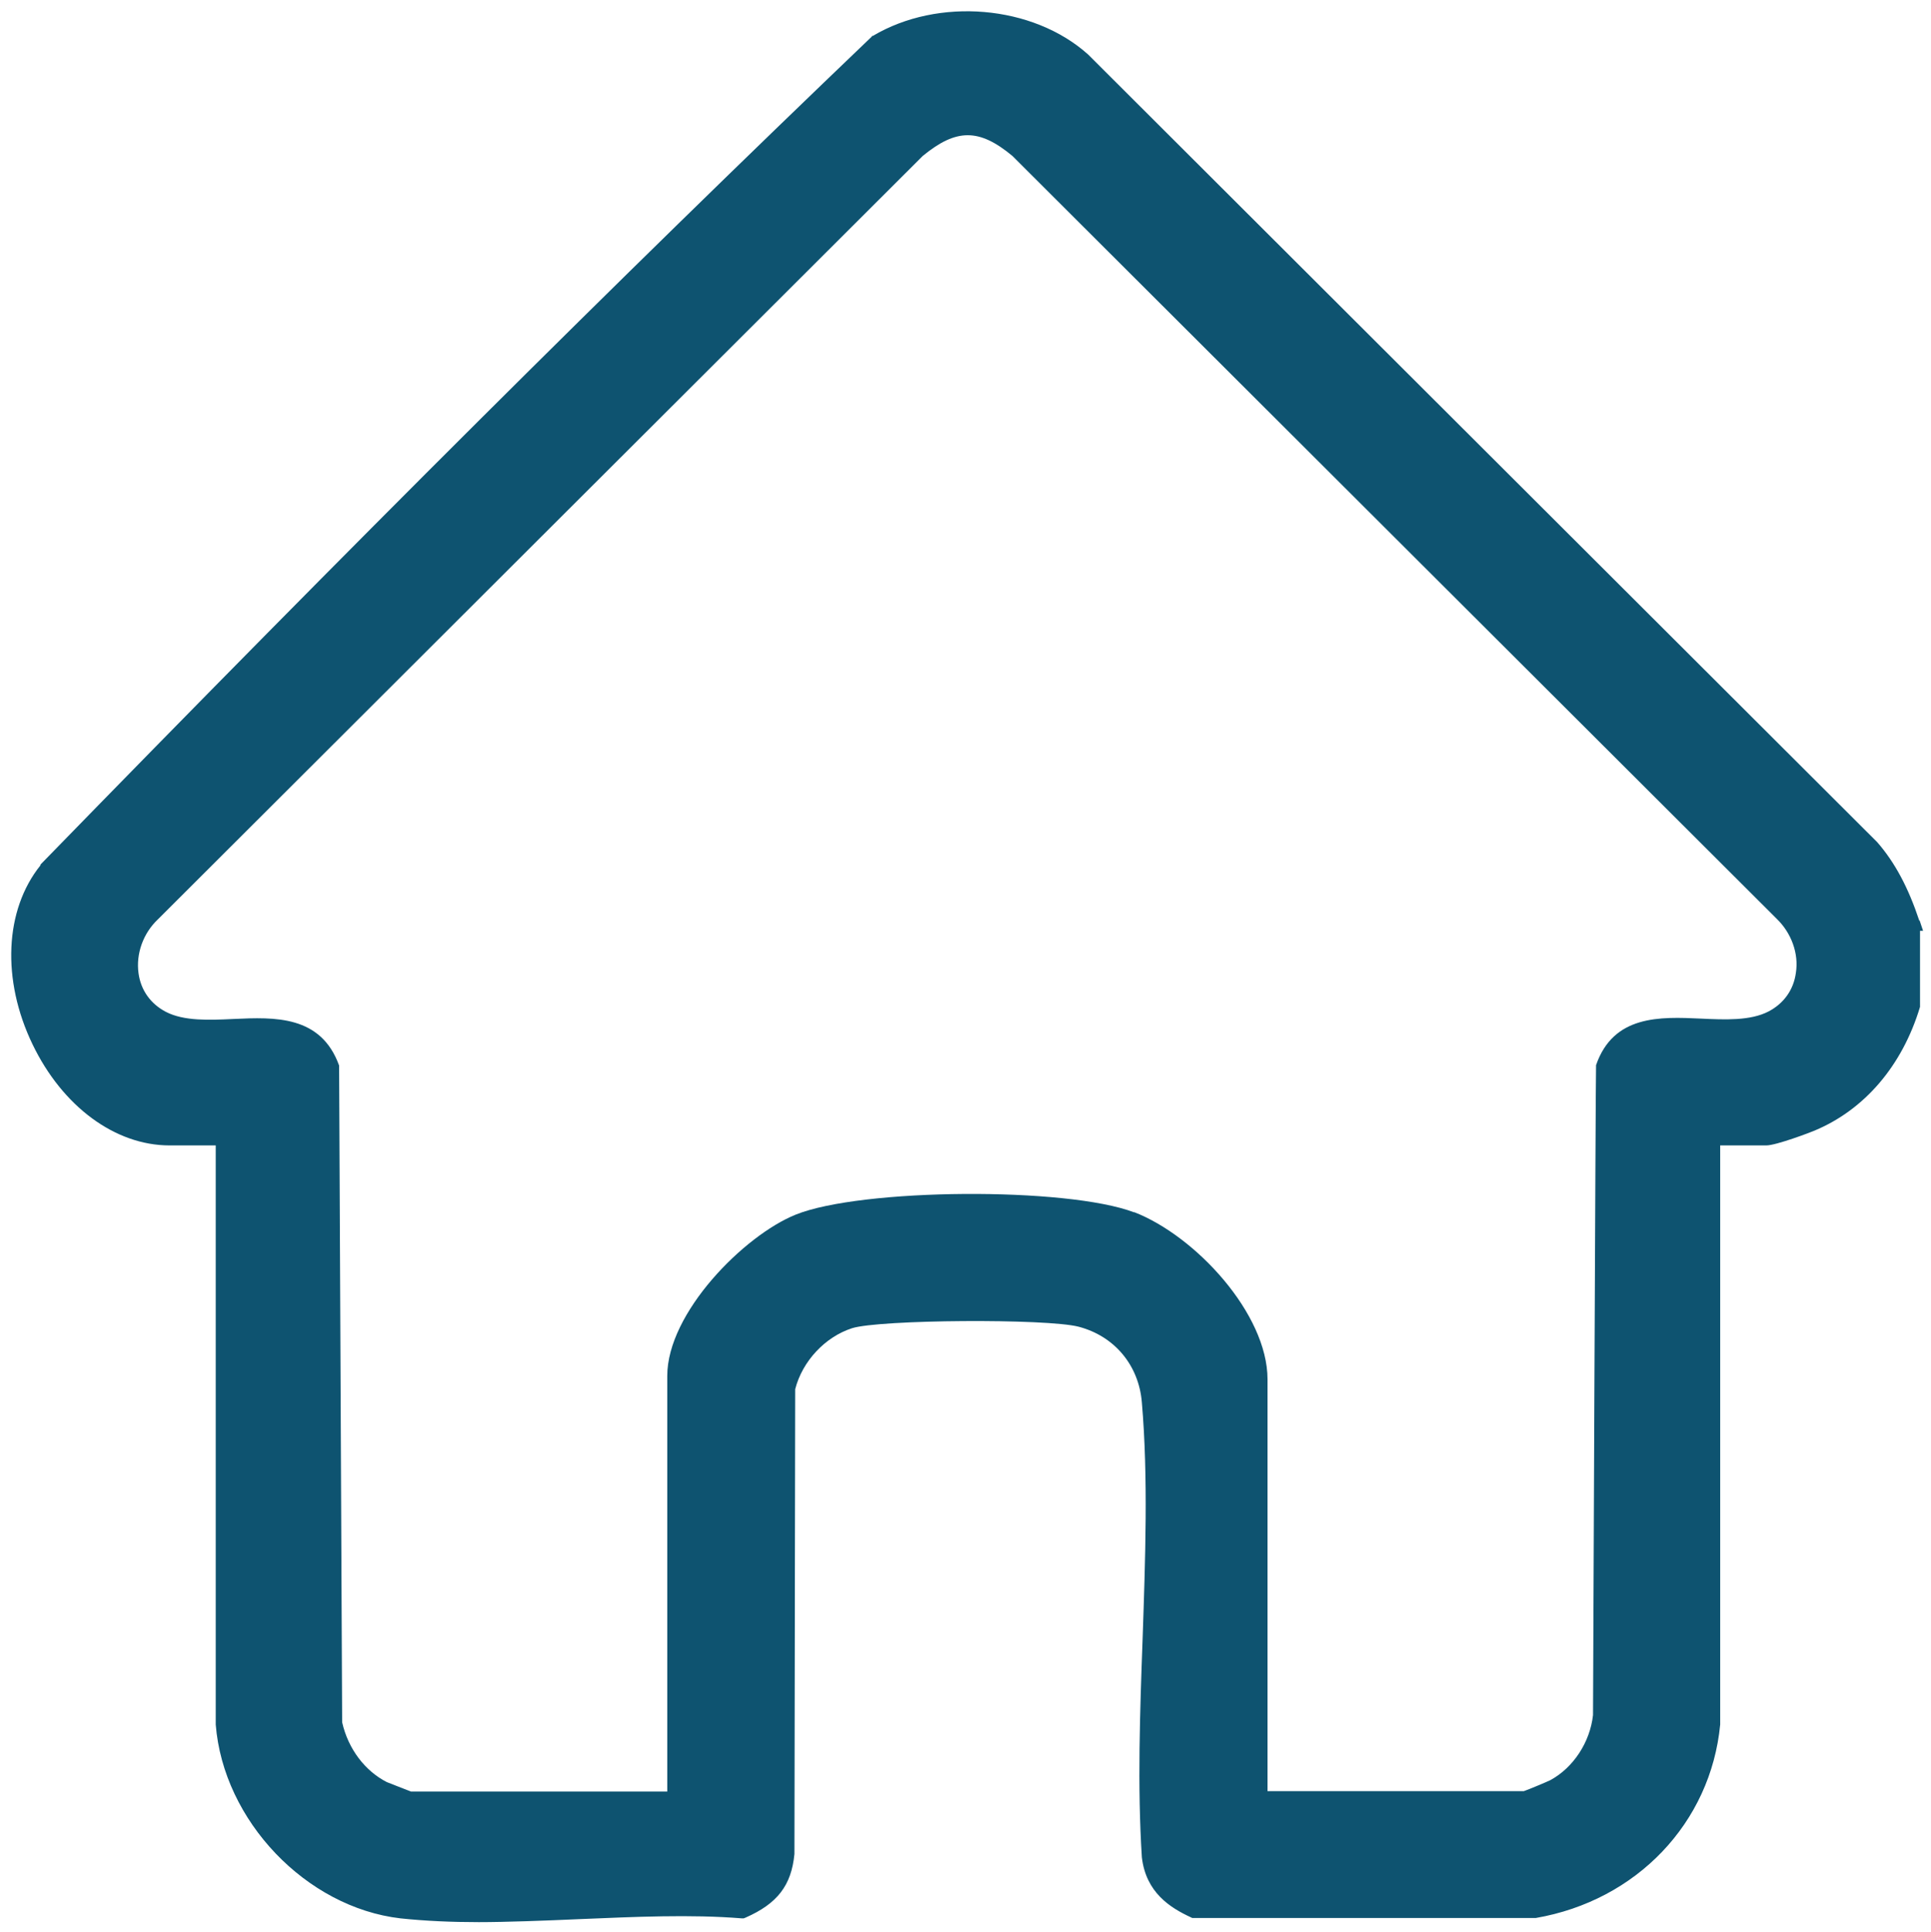 <?xml version="1.0" encoding="UTF-8"?>
<svg id="Ebene_2" xmlns="http://www.w3.org/2000/svg" version="1.1" viewBox="0 0 510.2 510.5">
  <!-- Generator: Adobe Illustrator 29.5.1, SVG Export Plug-In . SVG Version: 2.1.0 Build 141)  -->
  <defs>
    <style>
      .st0 {
        fill: #0e5370;
      }
    </style>
  </defs>
  <path class="st0" d="M507.1,243.2c-2.9-8.7-6.4-15.3-11.1-20.7h0L287.5,14.4h0c-14.6-13.1-39.6-15.2-56.9-4.9h-.2c0,.1-.2.3-.2.3C163.1,74,93.4,143.5,10.7,228.4v.2c-9.5,11.8-10.3,30.3-2.1,47.3,7.9,16.4,21.8,26.7,36.2,26.7h12.2v153c2,25.4,23.9,48.3,48.8,51.2,6.6.7,13.6,1,20.7,1s17.8-.4,26.7-.8c14.4-.6,29.3-1.3,42.8-.2h.5l.5-.2c8.4-3.7,12.1-8.5,12.9-16.8h0l.2-122.8c1.9-7.4,7.9-13.8,15-16.1,7.2-2.3,51.4-2.6,59.9-.4,9.5,2.5,15.9,10.2,16.7,20,1.7,19.9.9,41.5.2,62.4-.7,19.2-1.4,39.1-.2,57.8,1.1,9.3,7.5,13.3,12.9,15.8l.4.2h90.8c26.6-4.6,46.2-25.1,48.7-51.1h0v-153h12.2c2.6,0,11.8-3.5,12.7-3.9,13.2-5.5,23.2-17.1,27.9-32.7v-20.1h.8l-.9-2.7h-.1ZM299.7,320.3c-17.8-6.8-72.2-6.4-89.5.6-13.6,5.5-33.9,25.9-33.9,42.6v109.8h-67.7c-1.1-.4-5.6-2.2-6.4-2.5-5.7-2.9-10.2-8.7-11.8-15.8l-.8-173.2v-.3c-4.8-13.3-17-12.8-27.9-12.3-6.4.3-13.1.6-17.9-1.9-4-2.1-6.6-5.7-7.2-10.2-.7-5.1,1.2-10.5,5.1-14.2L243.8,41.2c8.9-7.3,14.9-7.3,23.7,0l202,201.6c3.8,3.7,5.8,9.1,5,14.2-.6,4.5-3.2,8.1-7.2,10.2-4.8,2.5-11.5,2.2-17.9,1.9-10.8-.5-23.1-1-27.7,12.3v.3c-.1,0-.8,171.4-.8,171.4-.8,7.2-5.2,13.9-11.3,17.2-.8.4-5.8,2.5-7,2.9h-67.7v-108.8c0-17.3-19-37.9-35.3-44.2h0Z"/>
</svg>